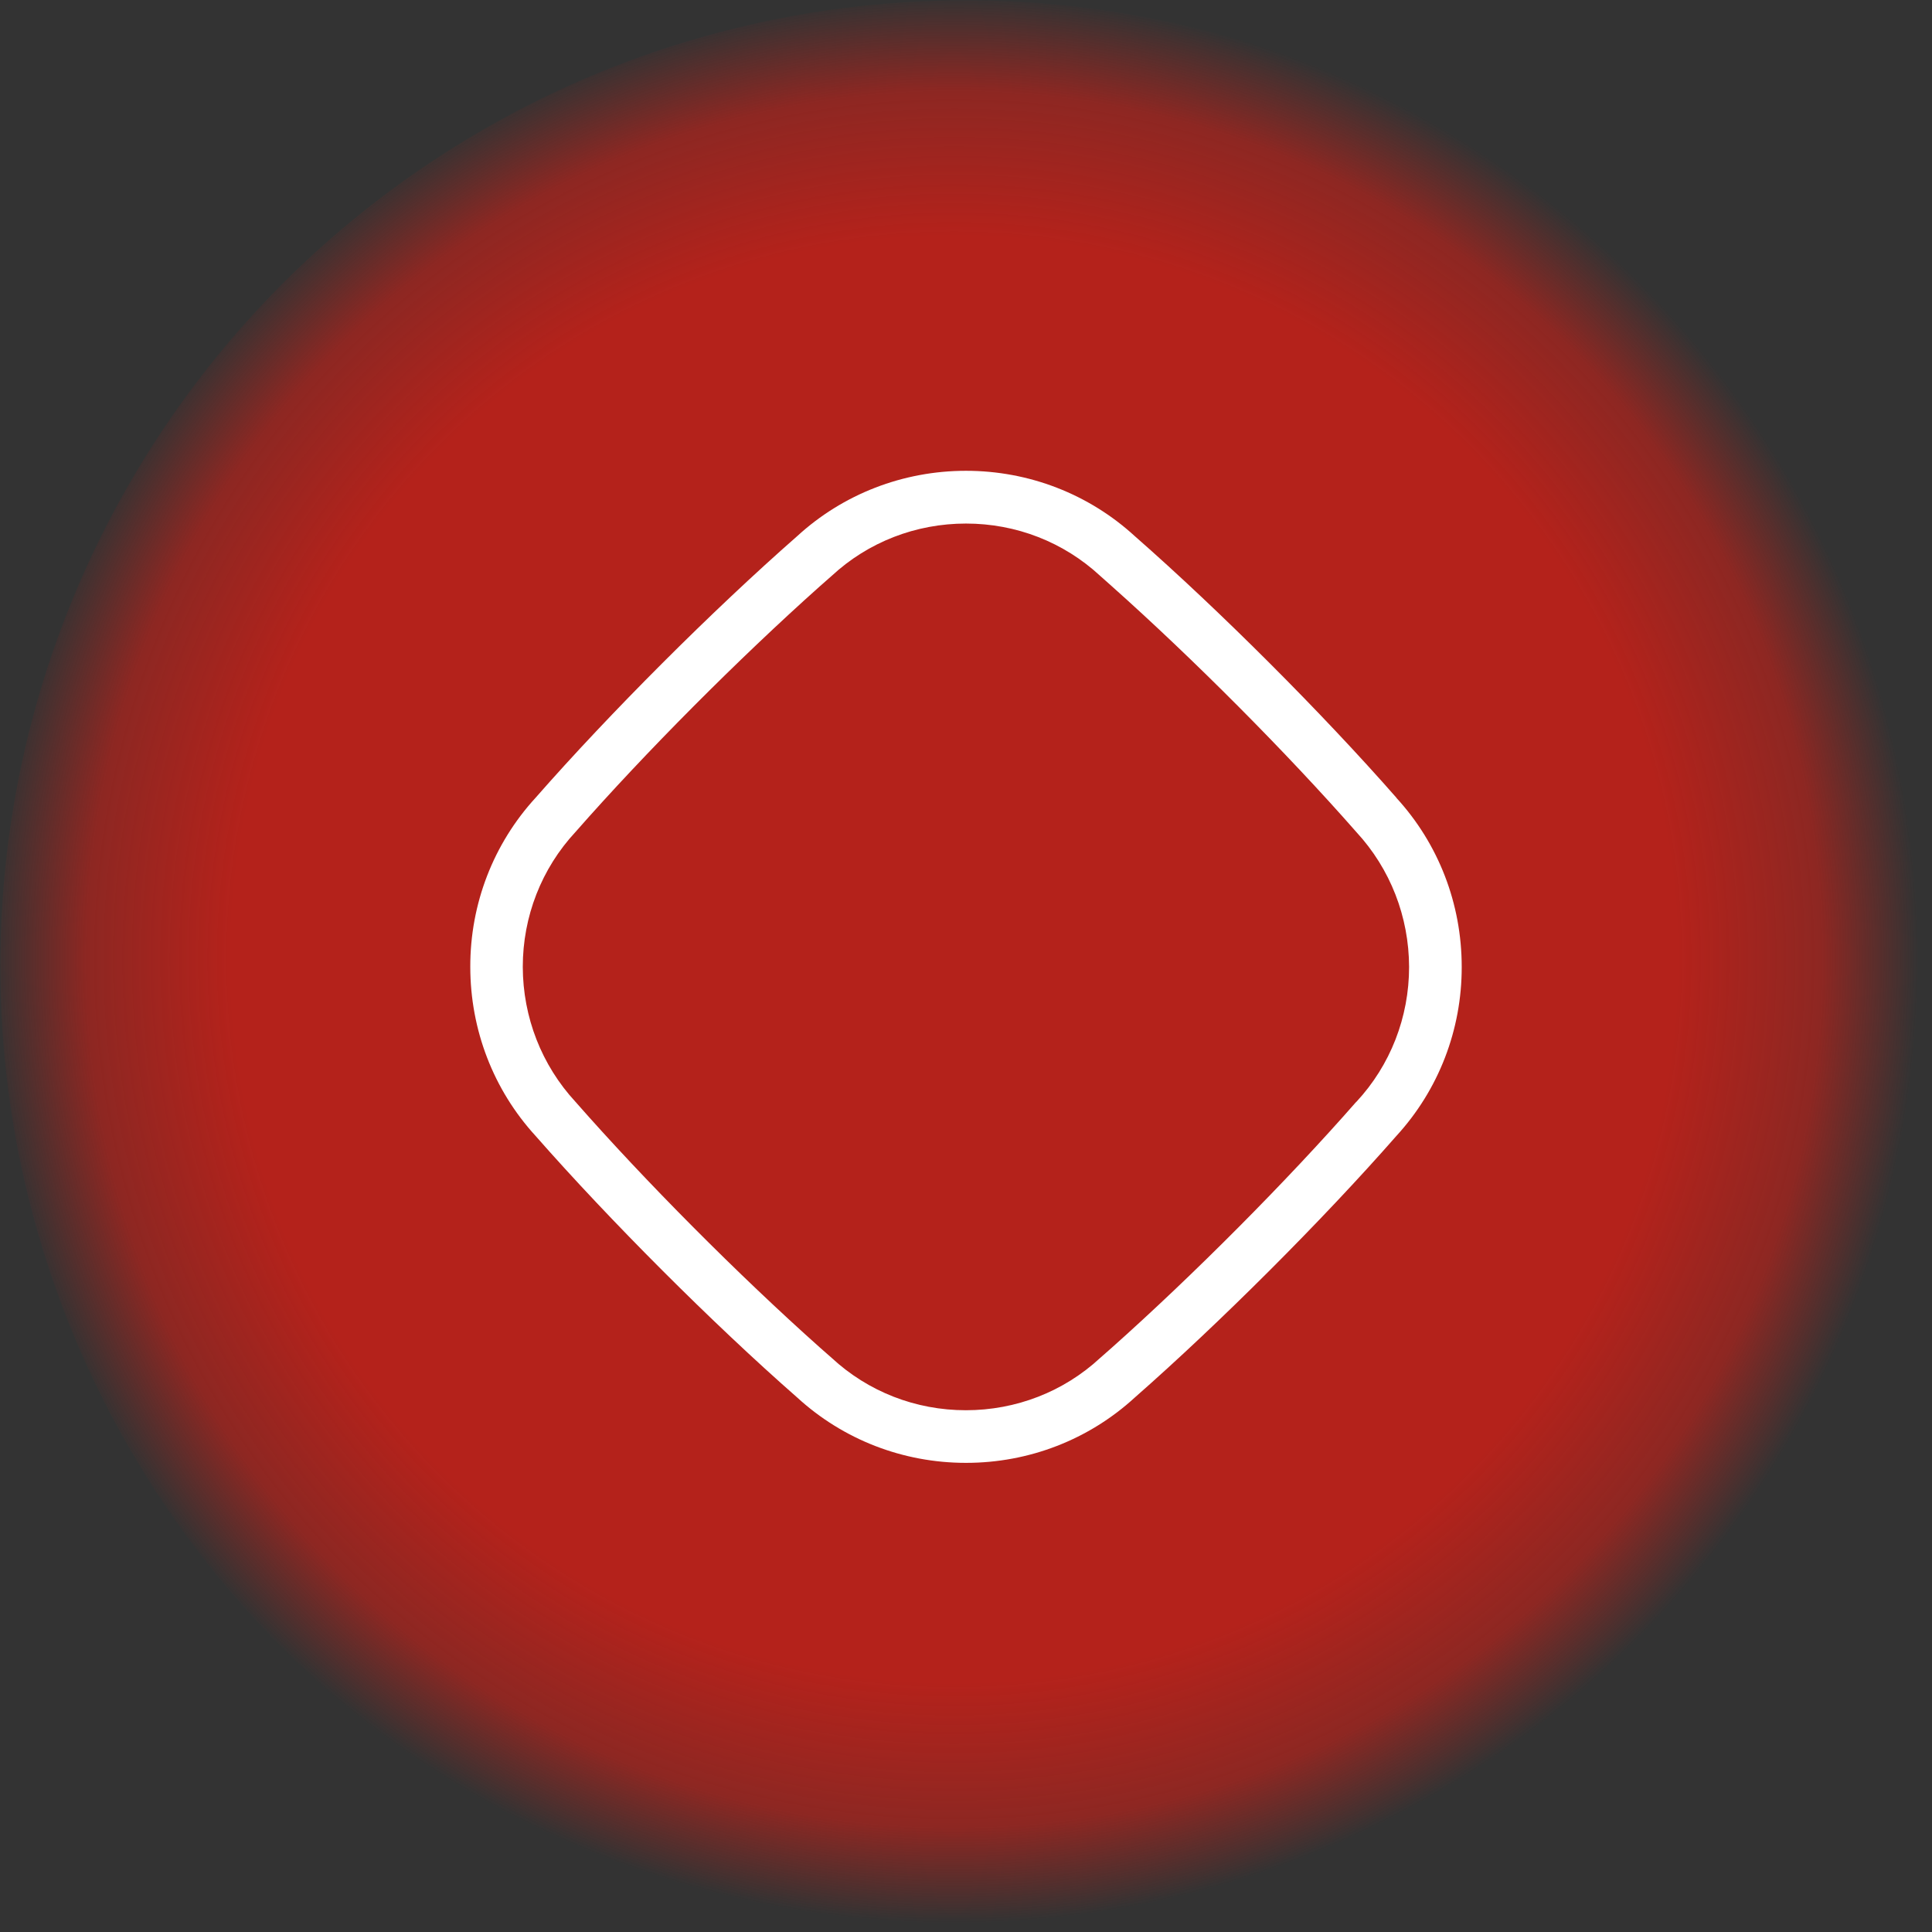 <?xml version="1.0" encoding="UTF-8"?>
<svg xmlns="http://www.w3.org/2000/svg" xmlns:xlink="http://www.w3.org/1999/xlink" id="Layer_2" viewBox="0 0 152 152">
  <rect x="0" y="0" width="152" height="152" fill="#333333" stroke="none"/>
  <defs>
    <style>
      .cls-1 {
        fill: url(#radial-gradient);
      }

      .cls-2 {
        fill: #fff;
      }
    </style>
    <radialGradient id="radial-gradient" cx="744.79" cy="1077.92" fx="744.79" fy="1077.92" r="154.81" gradientTransform="translate(-486.83 -235.06) rotate(-26.43) scale(.49)" gradientUnits="userSpaceOnUse">
      <stop offset=".3" stop-color="#b4221b"></stop>
      <stop offset=".75" stop-color="#b4221b"></stop>
      <stop offset=".9" stop-color="#b4221b" stop-opacity=".7"></stop>
      <stop offset="1" stop-color="#b4221b" stop-opacity="0"></stop>
    </radialGradient>
  </defs>
  <g id="Layer_1-2" data-name="Layer_1">
    <g>
      <circle class="cls-1" cx="76" cy="76" r="75.98"></circle>
      <path class="cls-2" d="M109.87,62.77c-5.84-6.66-13.92-14.74-20.58-20.58-3.62-3.32-8.34-5.15-13.29-5.15h0c-4.95,0-9.67,1.83-13.28,5.14-6.67,5.85-14.75,13.93-20.58,20.58-3.32,3.62-5.15,8.35-5.14,13.3,0,4.96,1.82,9.68,5.13,13.3,5.85,6.66,13.93,14.75,20.58,20.58,3.62,3.32,8.33,5.15,13.28,5.15h.02c4.95,0,9.66-1.83,13.27-5.14,6.66-5.85,14.75-13.93,20.58-20.58,3.32-3.62,5.15-8.35,5.14-13.3,0-4.96-1.82-9.68-5.14-13.3ZM110.86,76.07c0,3.96-1.47,7.74-4.15,10.62h-.01c-5.45,6.22-12.82,13.63-19.23,19.34l-.92.81c-2.86,2.65-6.61,4.11-10.56,4.11s-7.69-1.46-10.56-4.12l-.91-.8c-6.41-5.71-13.78-13.12-19.24-19.34-2.67-2.89-4.14-6.66-4.15-10.62,0-3.96,1.47-7.74,4.16-10.63,5.46-6.22,12.83-13.62,19.23-19.33l.92-.81c2.86-2.65,6.61-4.11,10.56-4.11s7.69,1.46,10.56,4.12l.91.81c6.41,5.71,13.78,13.12,19.24,19.34,2.67,2.89,4.14,6.66,4.15,10.62Z"></path>
    </g>
  </g>
</svg>
